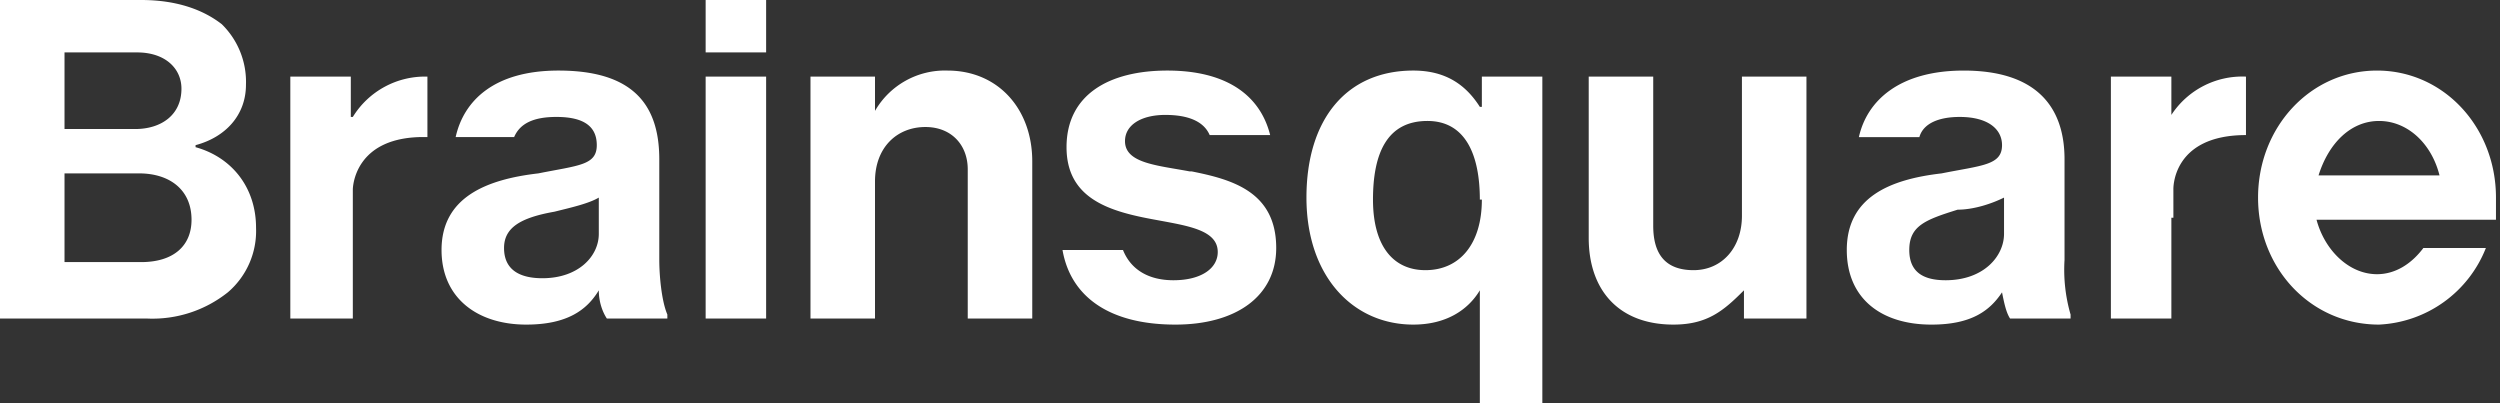 <svg xmlns="http://www.w3.org/2000/svg" width="124" height="20"><rect width="100%" height="100%" fill="#333333" stroke="none"/><path fill="#fff" d="M0 0h7c1.8 0 3.1.5 4 1.2a4 4 0 0 1 1.2 3c0 1.5-1 2.6-2.5 3v.1c1.8.5 3 2 3 4a4 4 0 0 1-1.4 3.2 6 6 0 0 1-4 1.3H0Zm6.7 6.4C8 6.4 9 5.7 9 4.4c0-1-.8-1.8-2.2-1.8H3.2v3.8ZM3.2 13H7c1.6 0 2.5-.8 2.5-2.1 0-1.5-1.1-2.3-2.6-2.3H3.2Zm40.2-7.5a4 4 0 0 1 3.6-2c2.5 0 4.2 1.9 4.2 4.5v7.8H48V8.4c0-1.2-.8-2.1-2.1-2.1-1.4 0-2.5 1-2.5 2.7v6.8h-3.2v-12h3.2zm30 8.9c-.6 1-1.7 1.7-3.3 1.7-3 0-5.3-2.4-5.3-6.3s2-6.3 5.3-6.3c1.6 0 2.6.7 3.3 1.8h.1V3.8h3V20h-3.1zm0-4.5c0-2.2-.7-3.9-2.6-3.9-2 0-2.7 1.6-2.7 3.9s1 3.5 2.6 3.5c1.7 0 2.8-1.3 2.8-3.5m13 5.9v-1.4c-1 1-1.8 1.7-3.5 1.7-2.7 0-4.2-1.7-4.2-4.3v-8H82v7.4c0 1.4.6 2.2 2 2.2s2.4-1.1 2.4-2.7V3.8h3.2v12zm-53.8-2.9v-5c0-2.8-1.4-4.4-5-4.4-3.2 0-4.7 1.5-5.1 3.3h2.9c.3-.7 1-1 2.1-1 1.4 0 2 .5 2 1.4 0 1-.9 1-2.9 1.4-2.6.3-4.8 1.2-4.8 3.8 0 2.4 1.8 3.7 4.2 3.7 2 0 3-.7 3.6-1.7 0 .6.2 1.1.4 1.4h3v-.2c-.3-.7-.4-2-.4-2.7m-3-1.3c0 1.1-1 2.2-2.8 2.2-1.1 0-1.9-.4-1.9-1.5 0-1 .8-1.5 2.5-1.8.8-.2 1.7-.4 2.2-.7zm72.7 1.3v-5c0-2.7-1.5-4.4-5-4.4-3.2 0-4.8 1.5-5.2 3.3h3c.2-.7 1-1 2-1 1.4 0 2.1.6 2.1 1.4 0 1-1 1-3 1.4-2.6.3-4.7 1.2-4.7 3.8 0 2.4 1.7 3.7 4.2 3.7 2 0 2.9-.7 3.5-1.6.1.5.2 1 .4 1.3h3v-.2a8 8 0 0 1-.3-2.7m-3-1.3c0 1.1-1 2.3-2.9 2.3-1.1 0-1.8-.4-1.8-1.5 0-1.2.8-1.5 2.4-2 .8 0 1.7-.3 2.3-.6zM59 8.5c-1.6-.3-3.2-.4-3.2-1.5 0-.8.8-1.3 2-1.3 1.1 0 1.9.3 2.2 1h3c-.5-2-2.2-3.2-5.1-3.2-2.9 0-5 1.2-5 3.8 0 2.6 2.2 3.2 4.4 3.6 1.6.3 3.1.5 3.1 1.6 0 .8-.8 1.4-2.2 1.4-1.2 0-2.1-.5-2.5-1.5h-3c.4 2.3 2.3 3.7 5.6 3.7 3 0 5-1.4 5-3.8 0-2.8-2.2-3.4-4.2-3.8m-41.6 2.3V9.4s0-2.7 3.7-2.6v-3a4.2 4.2 0 0 0-3.7 2h-.1v-2h-3v12h3.1v-5m90.3 0V9.4s-.1-2.7 3.6-2.7V3.8a4.2 4.2 0 0 0-3.7 1.9V3.8h-3v12h3v-5m12.5 1.5c-.6.8-1.4 1.3-2.3 1.3-1.4 0-2.6-1.2-3-2.7h8.9V9.8c0-3.5-2.6-6.3-5.9-6.3-3.3 0-5.9 2.8-5.9 6.3s2.6 6.3 6 6.3a6 6 0 0 0 5.3-3.8zM118 6c1.4 0 2.6 1.1 3 2.7h-6c.5-1.6 1.6-2.7 3-2.7ZM38 3.8h-3v12h3zM38 0h-3v2.6h3z"/></svg>
